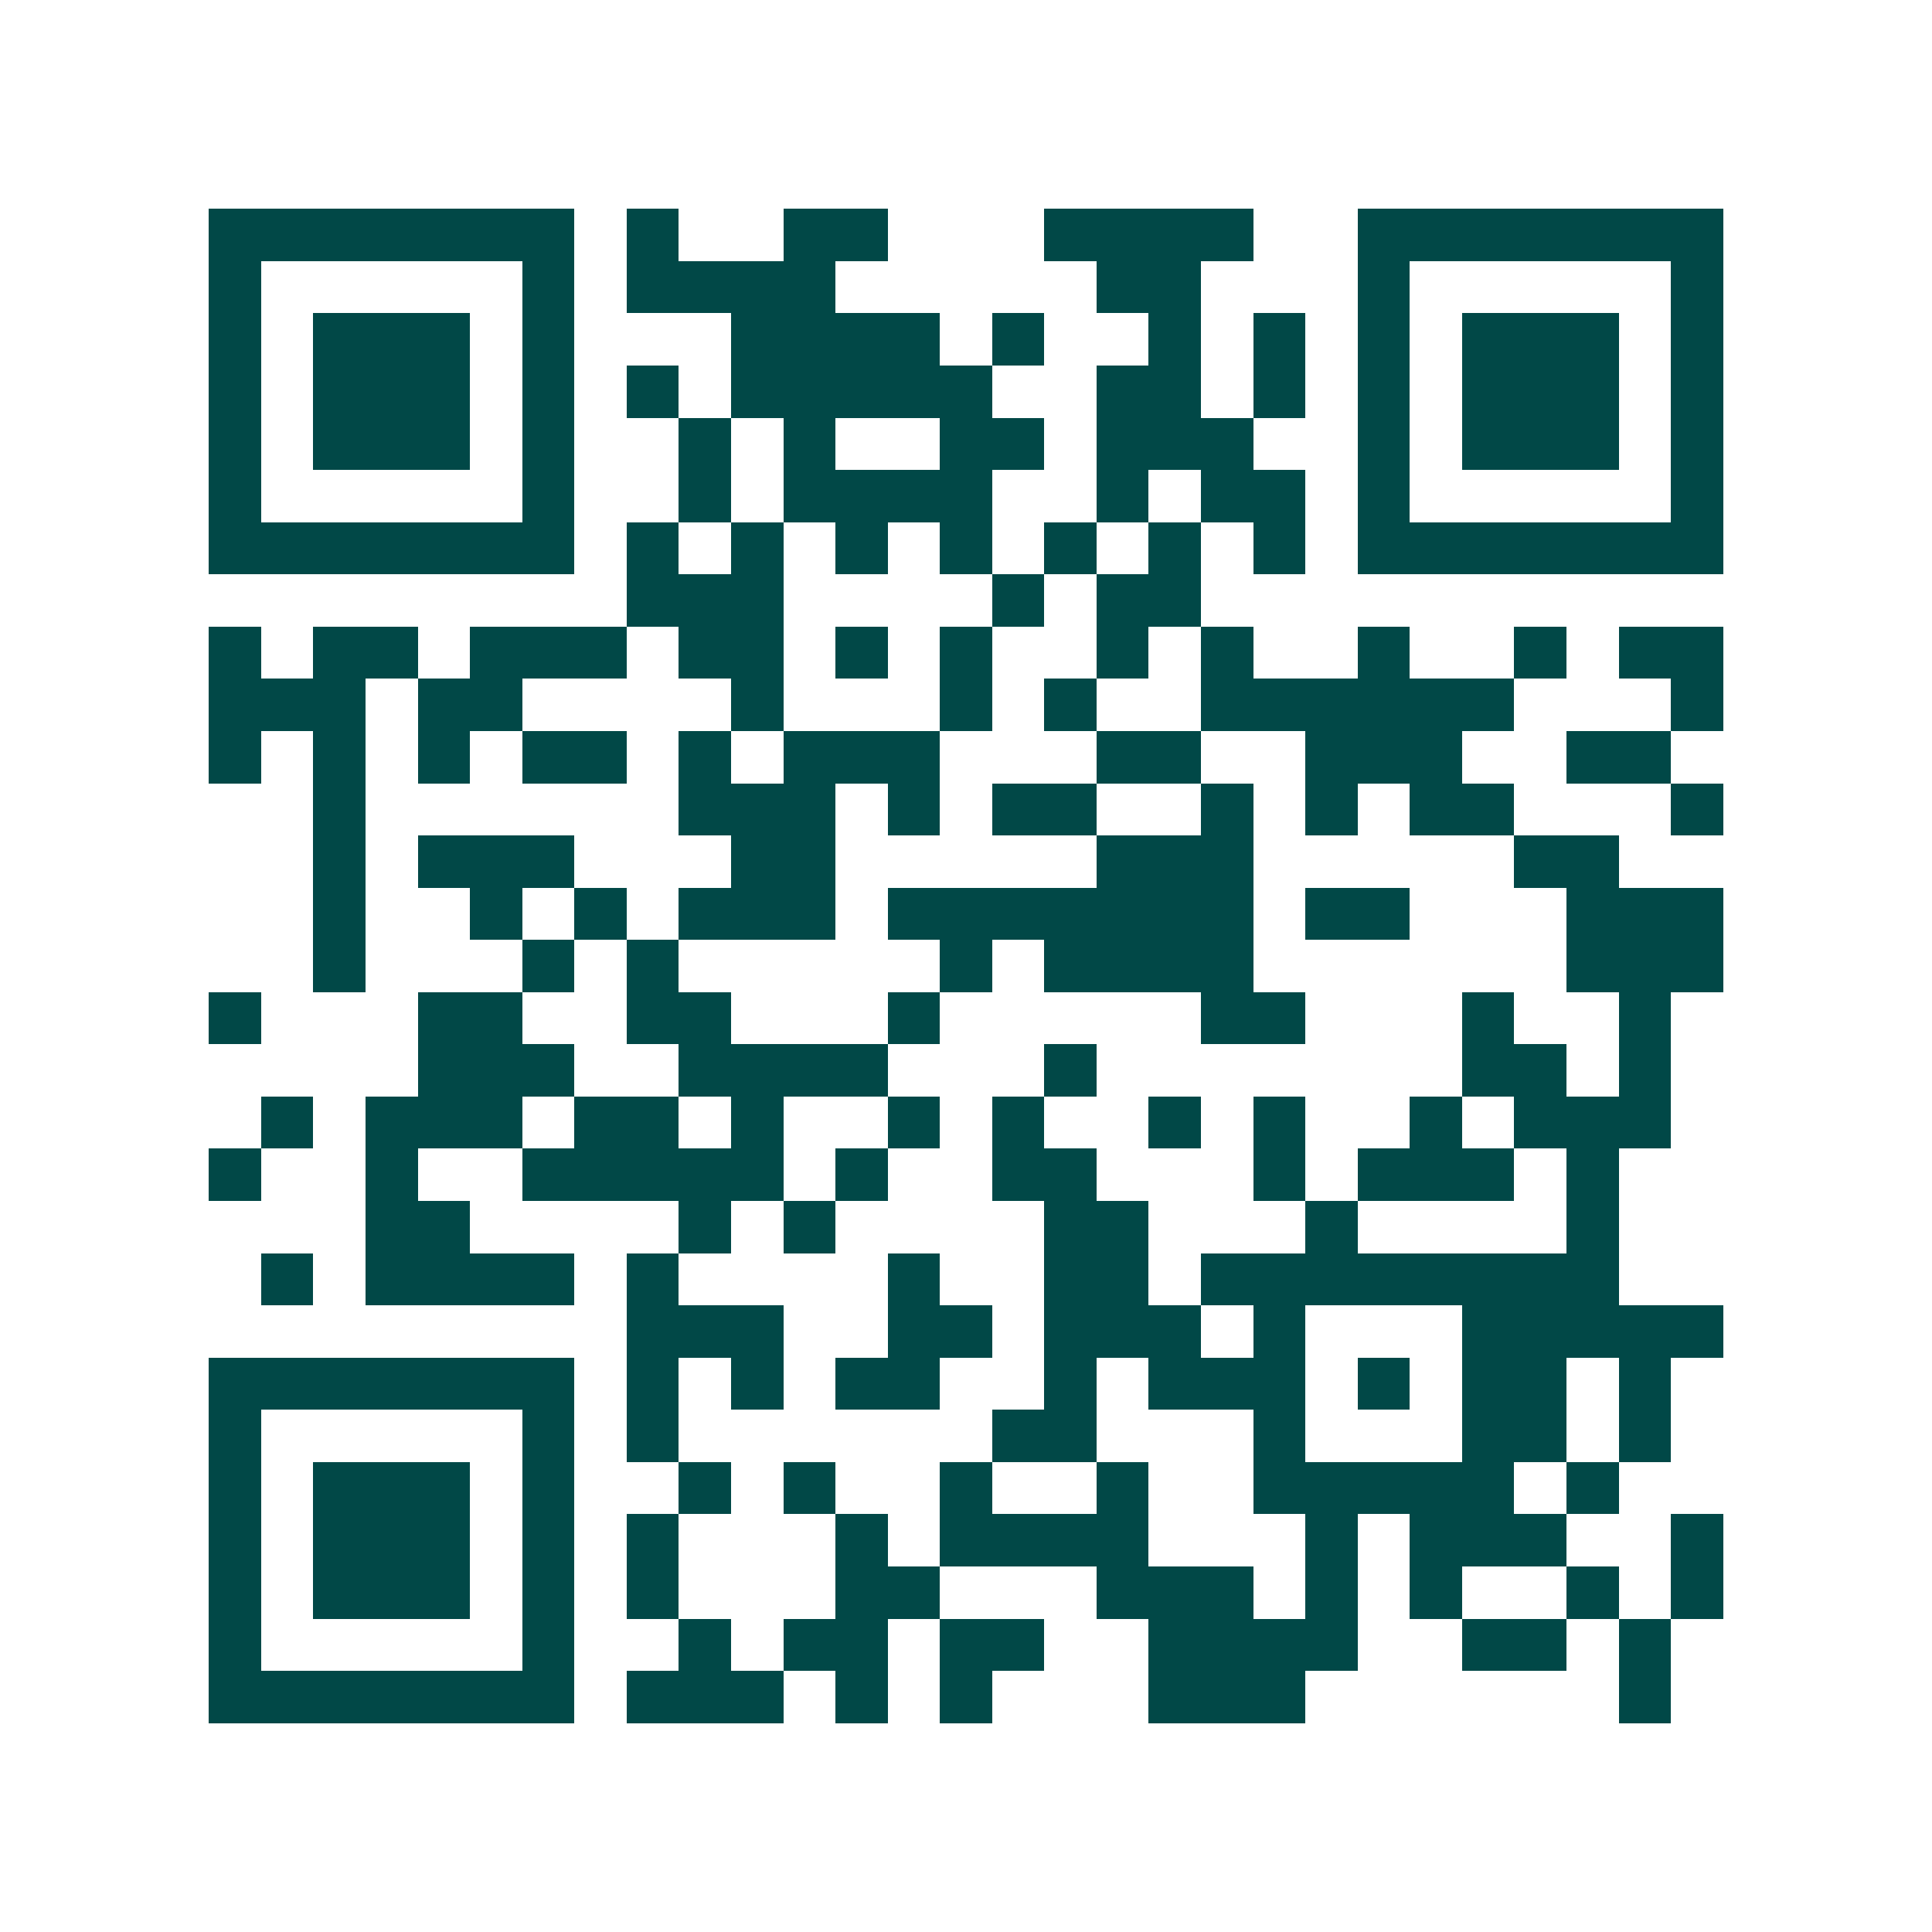 <svg xmlns="http://www.w3.org/2000/svg" width="200" height="200" viewBox="0 0 37 37" shape-rendering="crispEdges"><path fill="#ffffff" d="M0 0h37v37H0z"/><path stroke="#014847" d="M4 4.5h7m1 0h1m2 0h2m3 0h4m2 0h7M4 5.5h1m5 0h1m1 0h4m5 0h2m3 0h1m5 0h1M4 6.5h1m1 0h3m1 0h1m3 0h4m1 0h1m2 0h1m1 0h1m1 0h1m1 0h3m1 0h1M4 7.5h1m1 0h3m1 0h1m1 0h1m1 0h5m2 0h2m1 0h1m1 0h1m1 0h3m1 0h1M4 8.5h1m1 0h3m1 0h1m2 0h1m1 0h1m2 0h2m1 0h3m2 0h1m1 0h3m1 0h1M4 9.5h1m5 0h1m2 0h1m1 0h4m2 0h1m1 0h2m1 0h1m5 0h1M4 10.5h7m1 0h1m1 0h1m1 0h1m1 0h1m1 0h1m1 0h1m1 0h1m1 0h7M12 11.5h3m4 0h1m1 0h2M4 12.5h1m1 0h2m1 0h3m1 0h2m1 0h1m1 0h1m2 0h1m1 0h1m2 0h1m2 0h1m1 0h2M4 13.5h3m1 0h2m4 0h1m3 0h1m1 0h1m2 0h6m3 0h1M4 14.5h1m1 0h1m1 0h1m1 0h2m1 0h1m1 0h3m3 0h2m2 0h3m2 0h2M6 15.5h1m6 0h3m1 0h1m1 0h2m2 0h1m1 0h1m1 0h2m3 0h1M6 16.5h1m1 0h3m3 0h2m5 0h3m5 0h2M6 17.5h1m2 0h1m1 0h1m1 0h3m1 0h7m1 0h2m3 0h3M6 18.5h1m3 0h1m1 0h1m5 0h1m1 0h4m6 0h3M4 19.5h1m3 0h2m2 0h2m3 0h1m5 0h2m3 0h1m2 0h1M8 20.5h3m2 0h4m3 0h1m7 0h2m1 0h1M5 21.5h1m1 0h3m1 0h2m1 0h1m2 0h1m1 0h1m2 0h1m1 0h1m2 0h1m1 0h3M4 22.5h1m2 0h1m2 0h5m1 0h1m2 0h2m3 0h1m1 0h3m1 0h1M7 23.5h2m4 0h1m1 0h1m4 0h2m3 0h1m4 0h1M5 24.5h1m1 0h4m1 0h1m4 0h1m2 0h2m1 0h8M12 25.5h3m2 0h2m1 0h3m1 0h1m3 0h5M4 26.5h7m1 0h1m1 0h1m1 0h2m2 0h1m1 0h3m1 0h1m1 0h2m1 0h1M4 27.5h1m5 0h1m1 0h1m6 0h2m3 0h1m3 0h2m1 0h1M4 28.5h1m1 0h3m1 0h1m2 0h1m1 0h1m2 0h1m2 0h1m2 0h5m1 0h1M4 29.5h1m1 0h3m1 0h1m1 0h1m3 0h1m1 0h4m3 0h1m1 0h3m2 0h1M4 30.5h1m1 0h3m1 0h1m1 0h1m3 0h2m3 0h3m1 0h1m1 0h1m2 0h1m1 0h1M4 31.5h1m5 0h1m2 0h1m1 0h2m1 0h2m2 0h4m2 0h2m1 0h1M4 32.5h7m1 0h3m1 0h1m1 0h1m3 0h3m6 0h1"/></svg>
